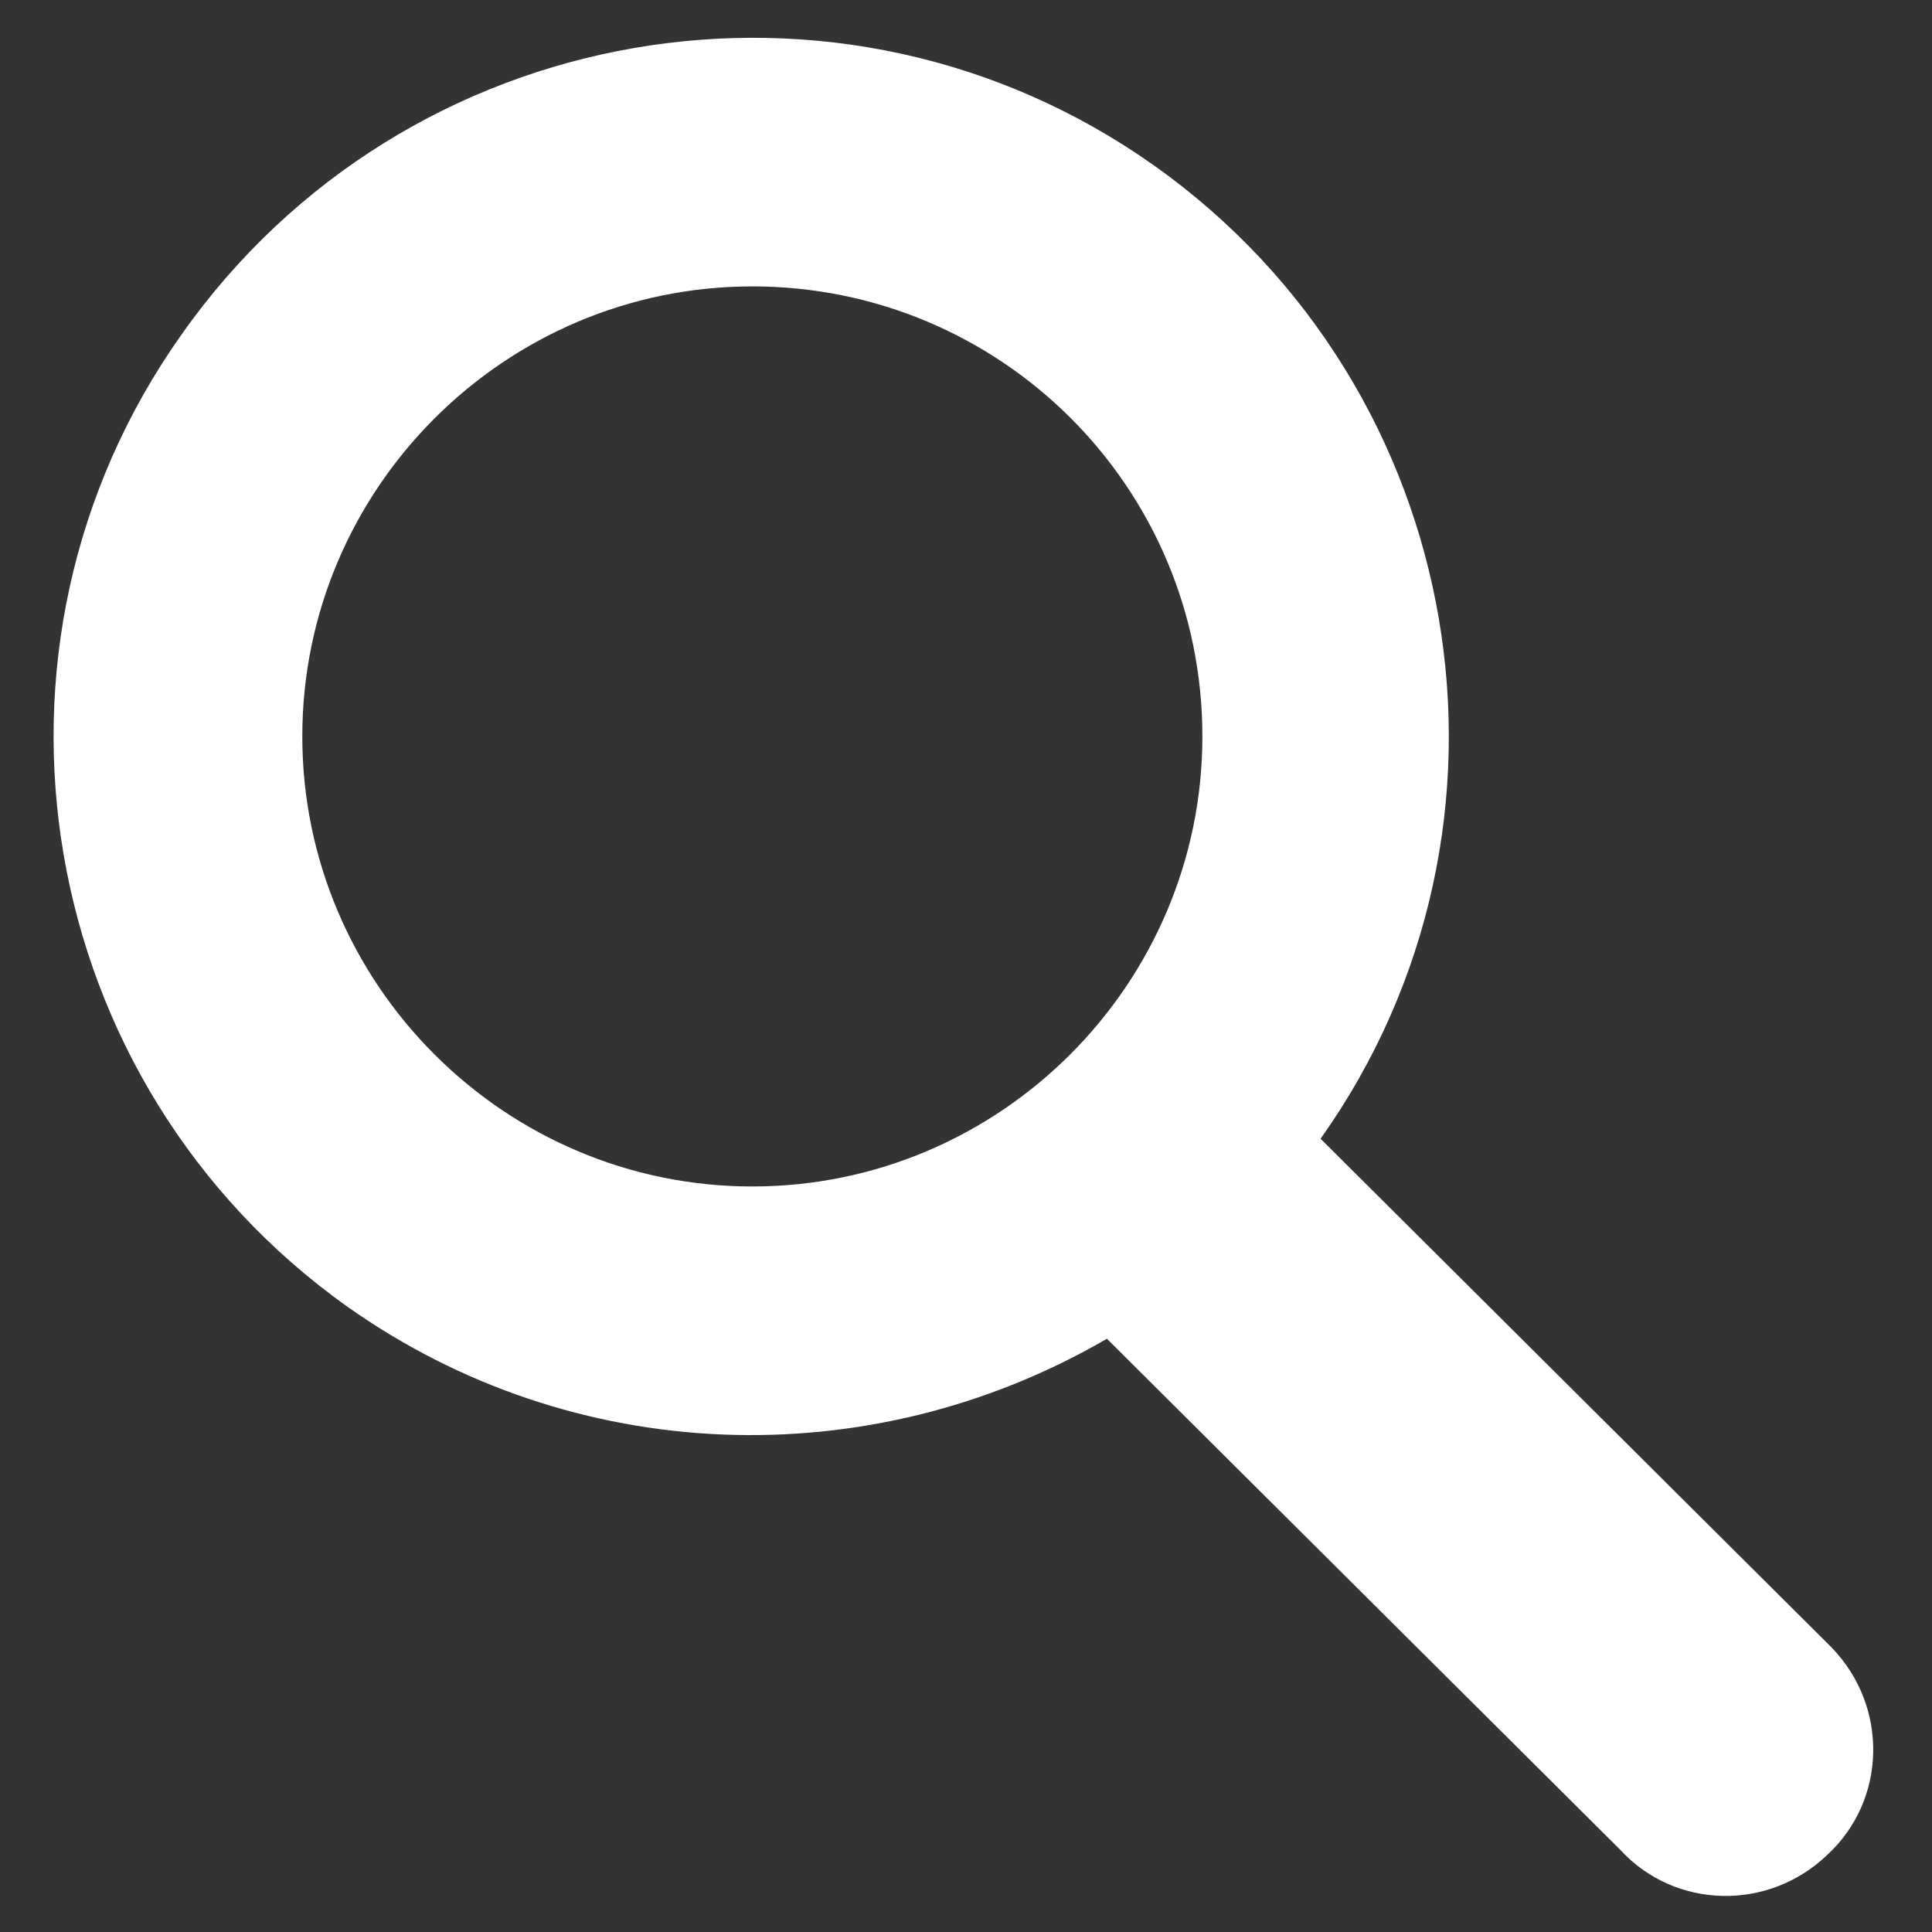 <?xml version="1.0" encoding="utf-8"?>
<!-- Generator: Adobe Illustrator 26.0.0, SVG Export Plug-In . SVG Version: 6.00 Build 0)  -->
<svg version="1.1" id="Layer_1" xmlns="http://www.w3.org/2000/svg" xmlns:xlink="http://www.w3.org/1999/xlink" x="0px" y="0px"
	 viewBox="0 0 85 85" style="enable-background:new 0 0 85 85;" xml:space="preserve">
<rect x="0" y="0" width="85" height="85" fill="#333333" stroke="none"/>
<style type="text/css">
	.st0{fill:#FFFFFF;}
</style>
<g id="surface1">
	<path class="st0" d="M58.1,50.1c9.8-13.8,6.5-33-7.3-42.8S17.8,0.8,8,14.7c-9.8,13.8-6.5,33,7.3,42.8c9.9,7,22.9,7.5,33.4,1.4
		l22.6,22.5c2.4,2.6,6.5,2.7,9.1,0.2c2.6-2.4,2.7-6.5,0.2-9.1c-0.1-0.1-0.2-0.2-0.2-0.2L58.1,50.1z M33.1,52.2
		c-10.9,0-19.8-8.9-19.8-19.8c0-10.9,8.9-19.8,19.8-19.8c10.9,0,19.8,8.8,19.8,19.8C52.9,43.3,44,52.2,33.1,52.2
		C33.1,52.2,33.1,52.2,33.1,52.2z"/>
</g>
</svg>
